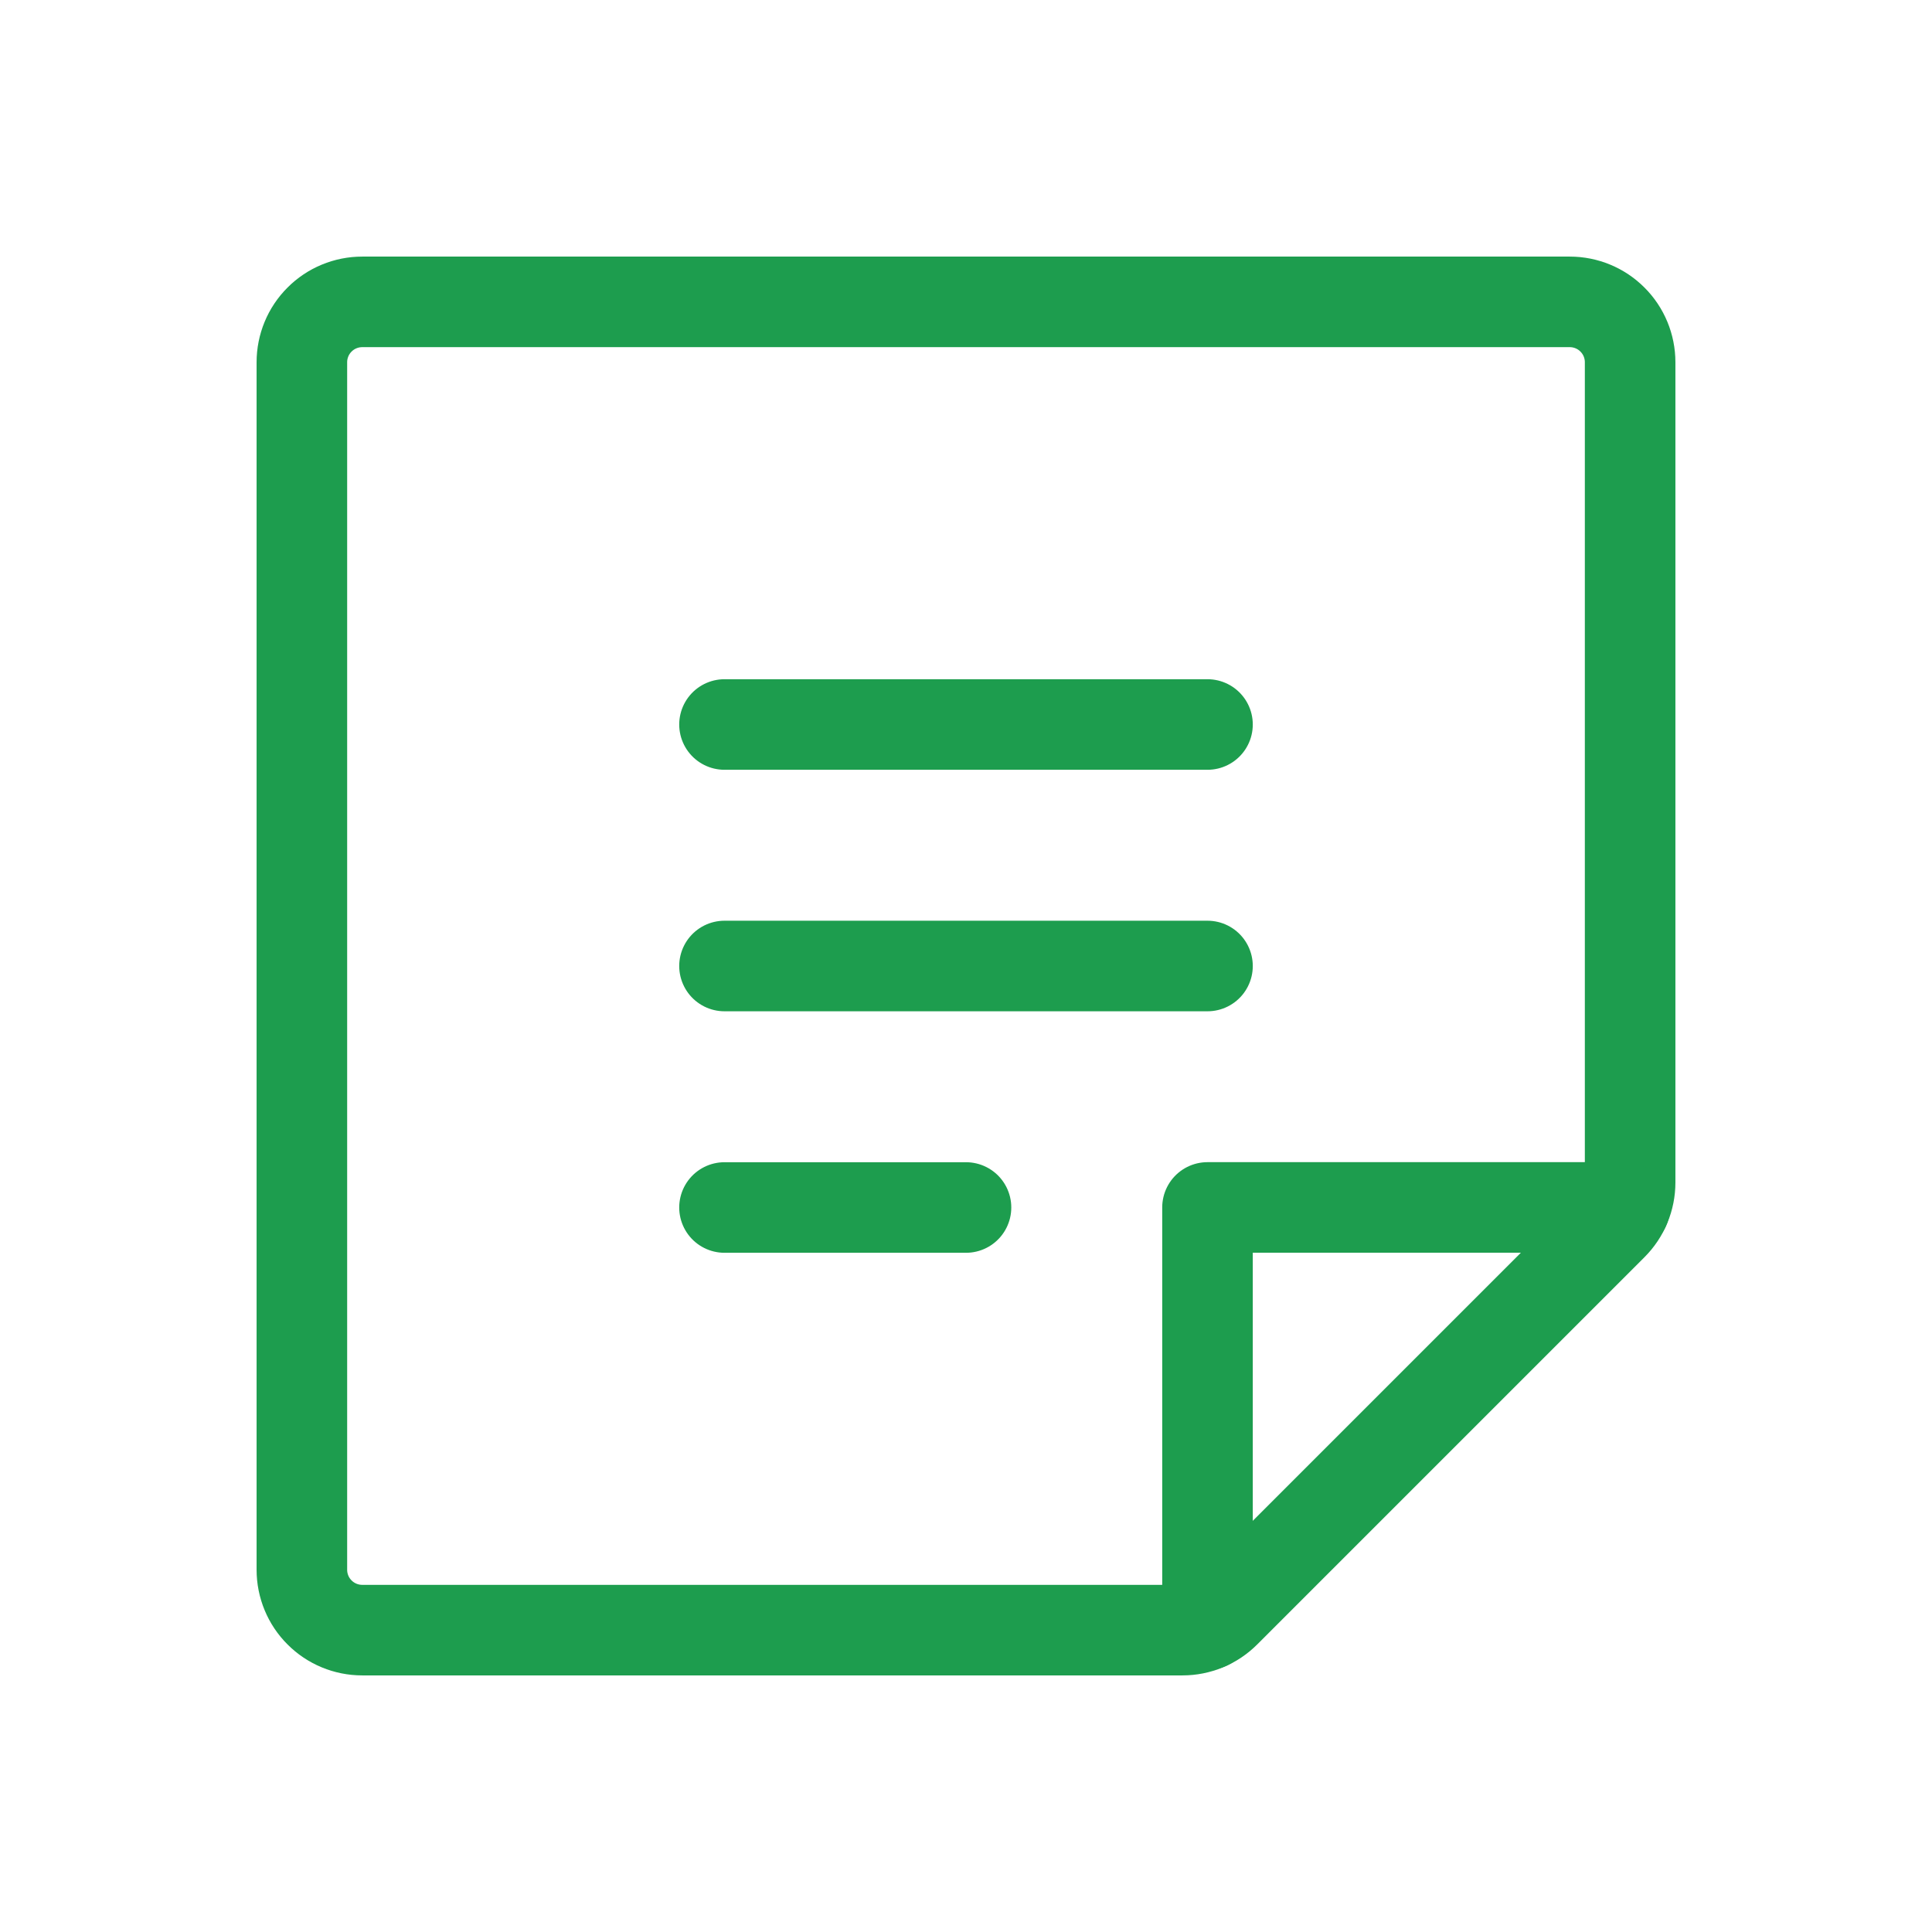 <?xml version="1.0" encoding="UTF-8"?> <svg xmlns="http://www.w3.org/2000/svg" width="32" height="32" viewBox="0 0 32 32" fill="none"> <path d="M12 12H20" stroke="#1D9D4E" stroke-width="1.5" stroke-linecap="round" stroke-linejoin="round"></path> <path d="M12 16H20" stroke="#1D9D4E" stroke-width="1.5" stroke-linecap="round" stroke-linejoin="round"></path> <path d="M12 20H16" stroke="#1D9D4E" stroke-width="1.5" stroke-linecap="round" stroke-linejoin="round"></path> <path d="M19.586 27H6C5.735 27 5.48 26.895 5.293 26.707C5.105 26.52 5 26.265 5 26V6C5 5.735 5.105 5.48 5.293 5.293C5.48 5.105 5.735 5 6 5H26C26.265 5 26.52 5.105 26.707 5.293C26.895 5.48 27 5.735 27 6V19.586C27 19.717 26.974 19.847 26.924 19.968C26.874 20.09 26.8 20.2 26.707 20.293L20.293 26.707C20.2 26.8 20.09 26.874 19.968 26.924C19.847 26.974 19.717 27 19.586 27V27Z" stroke="#1D9D4E" stroke-width="1.5" stroke-linecap="round" stroke-linejoin="round"></path> <path d="M26.91 19.999H20V26.909" stroke="#1D9D4E" stroke-width="1.5" stroke-linecap="round" stroke-linejoin="round"></path> </svg> 